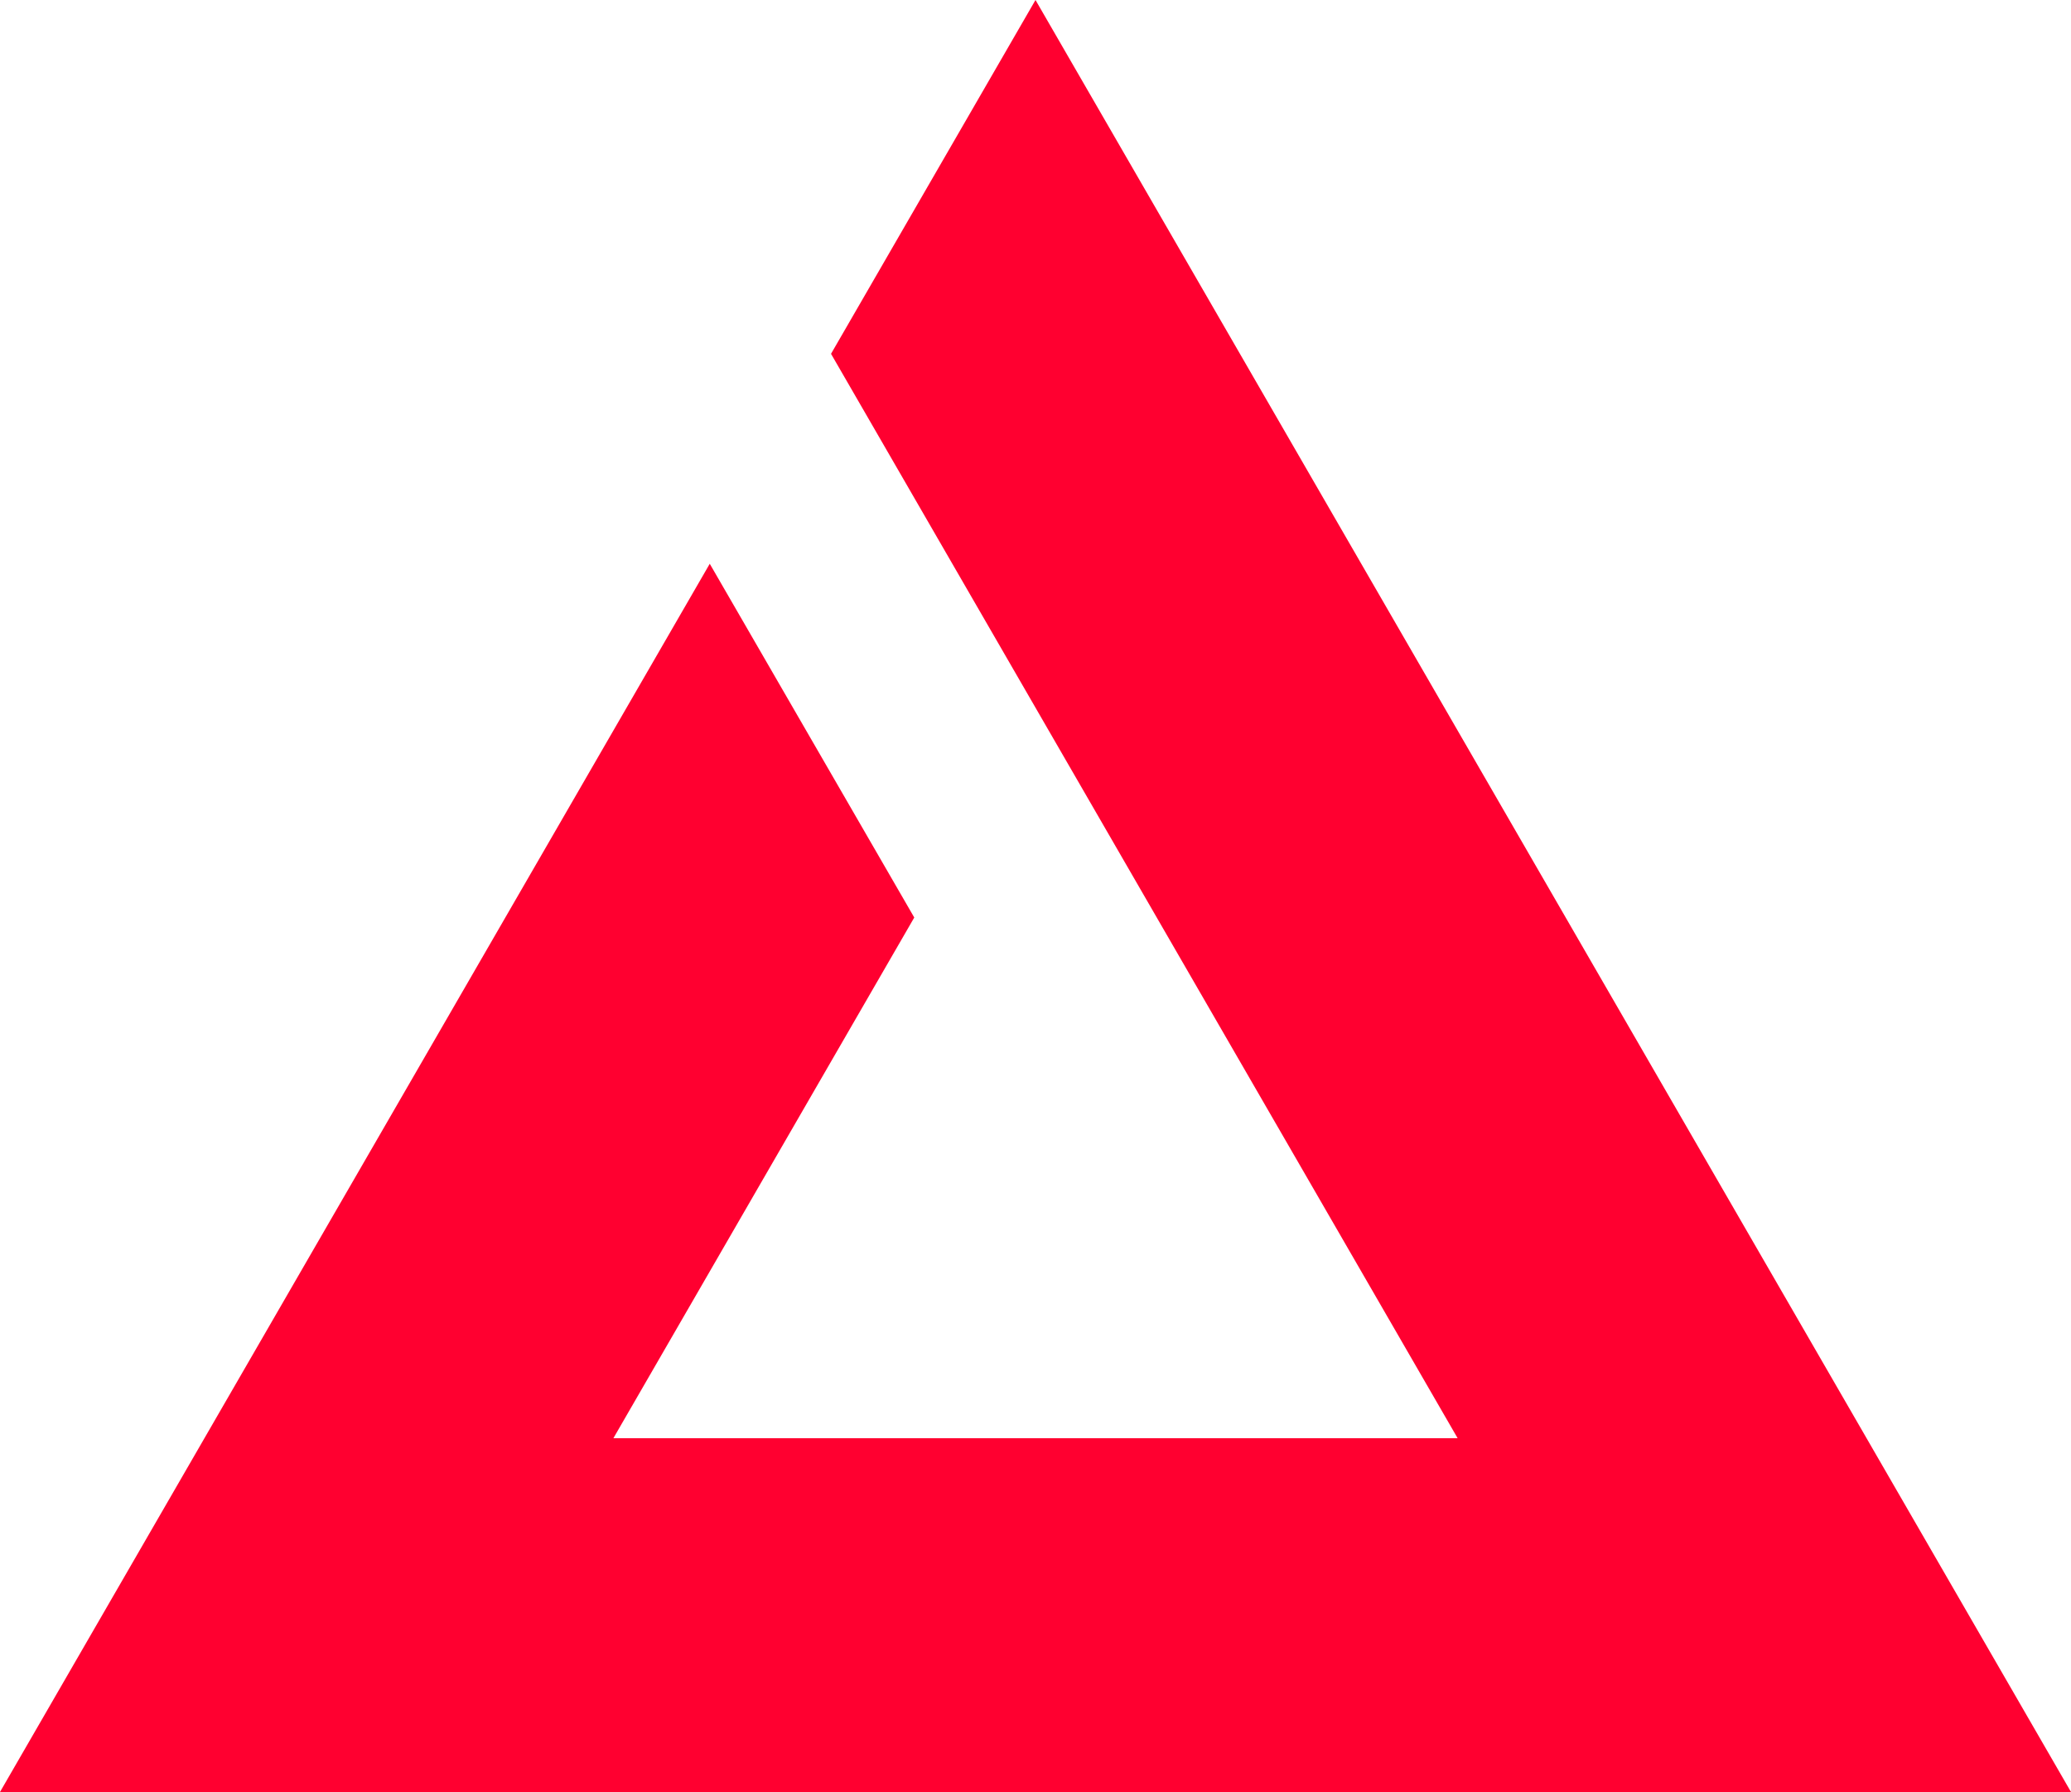 <svg viewBox="-59.649 103.211 108.646 94" width="108.646px" height="94px"
  xmlns="http://www.w3.org/2000/svg">
  <defs></defs>
  <path
    d="M76.466 75.44H32.18L47.963 48.129L37.234 29.573L0 94H108.646L54.323 0L43.596 18.56L76.466 75.438V75.44Z"
    fill="#FF0030"
    transform="matrix(1, 0, 0, 1, -59.649, 103.211)"></path>
</svg>